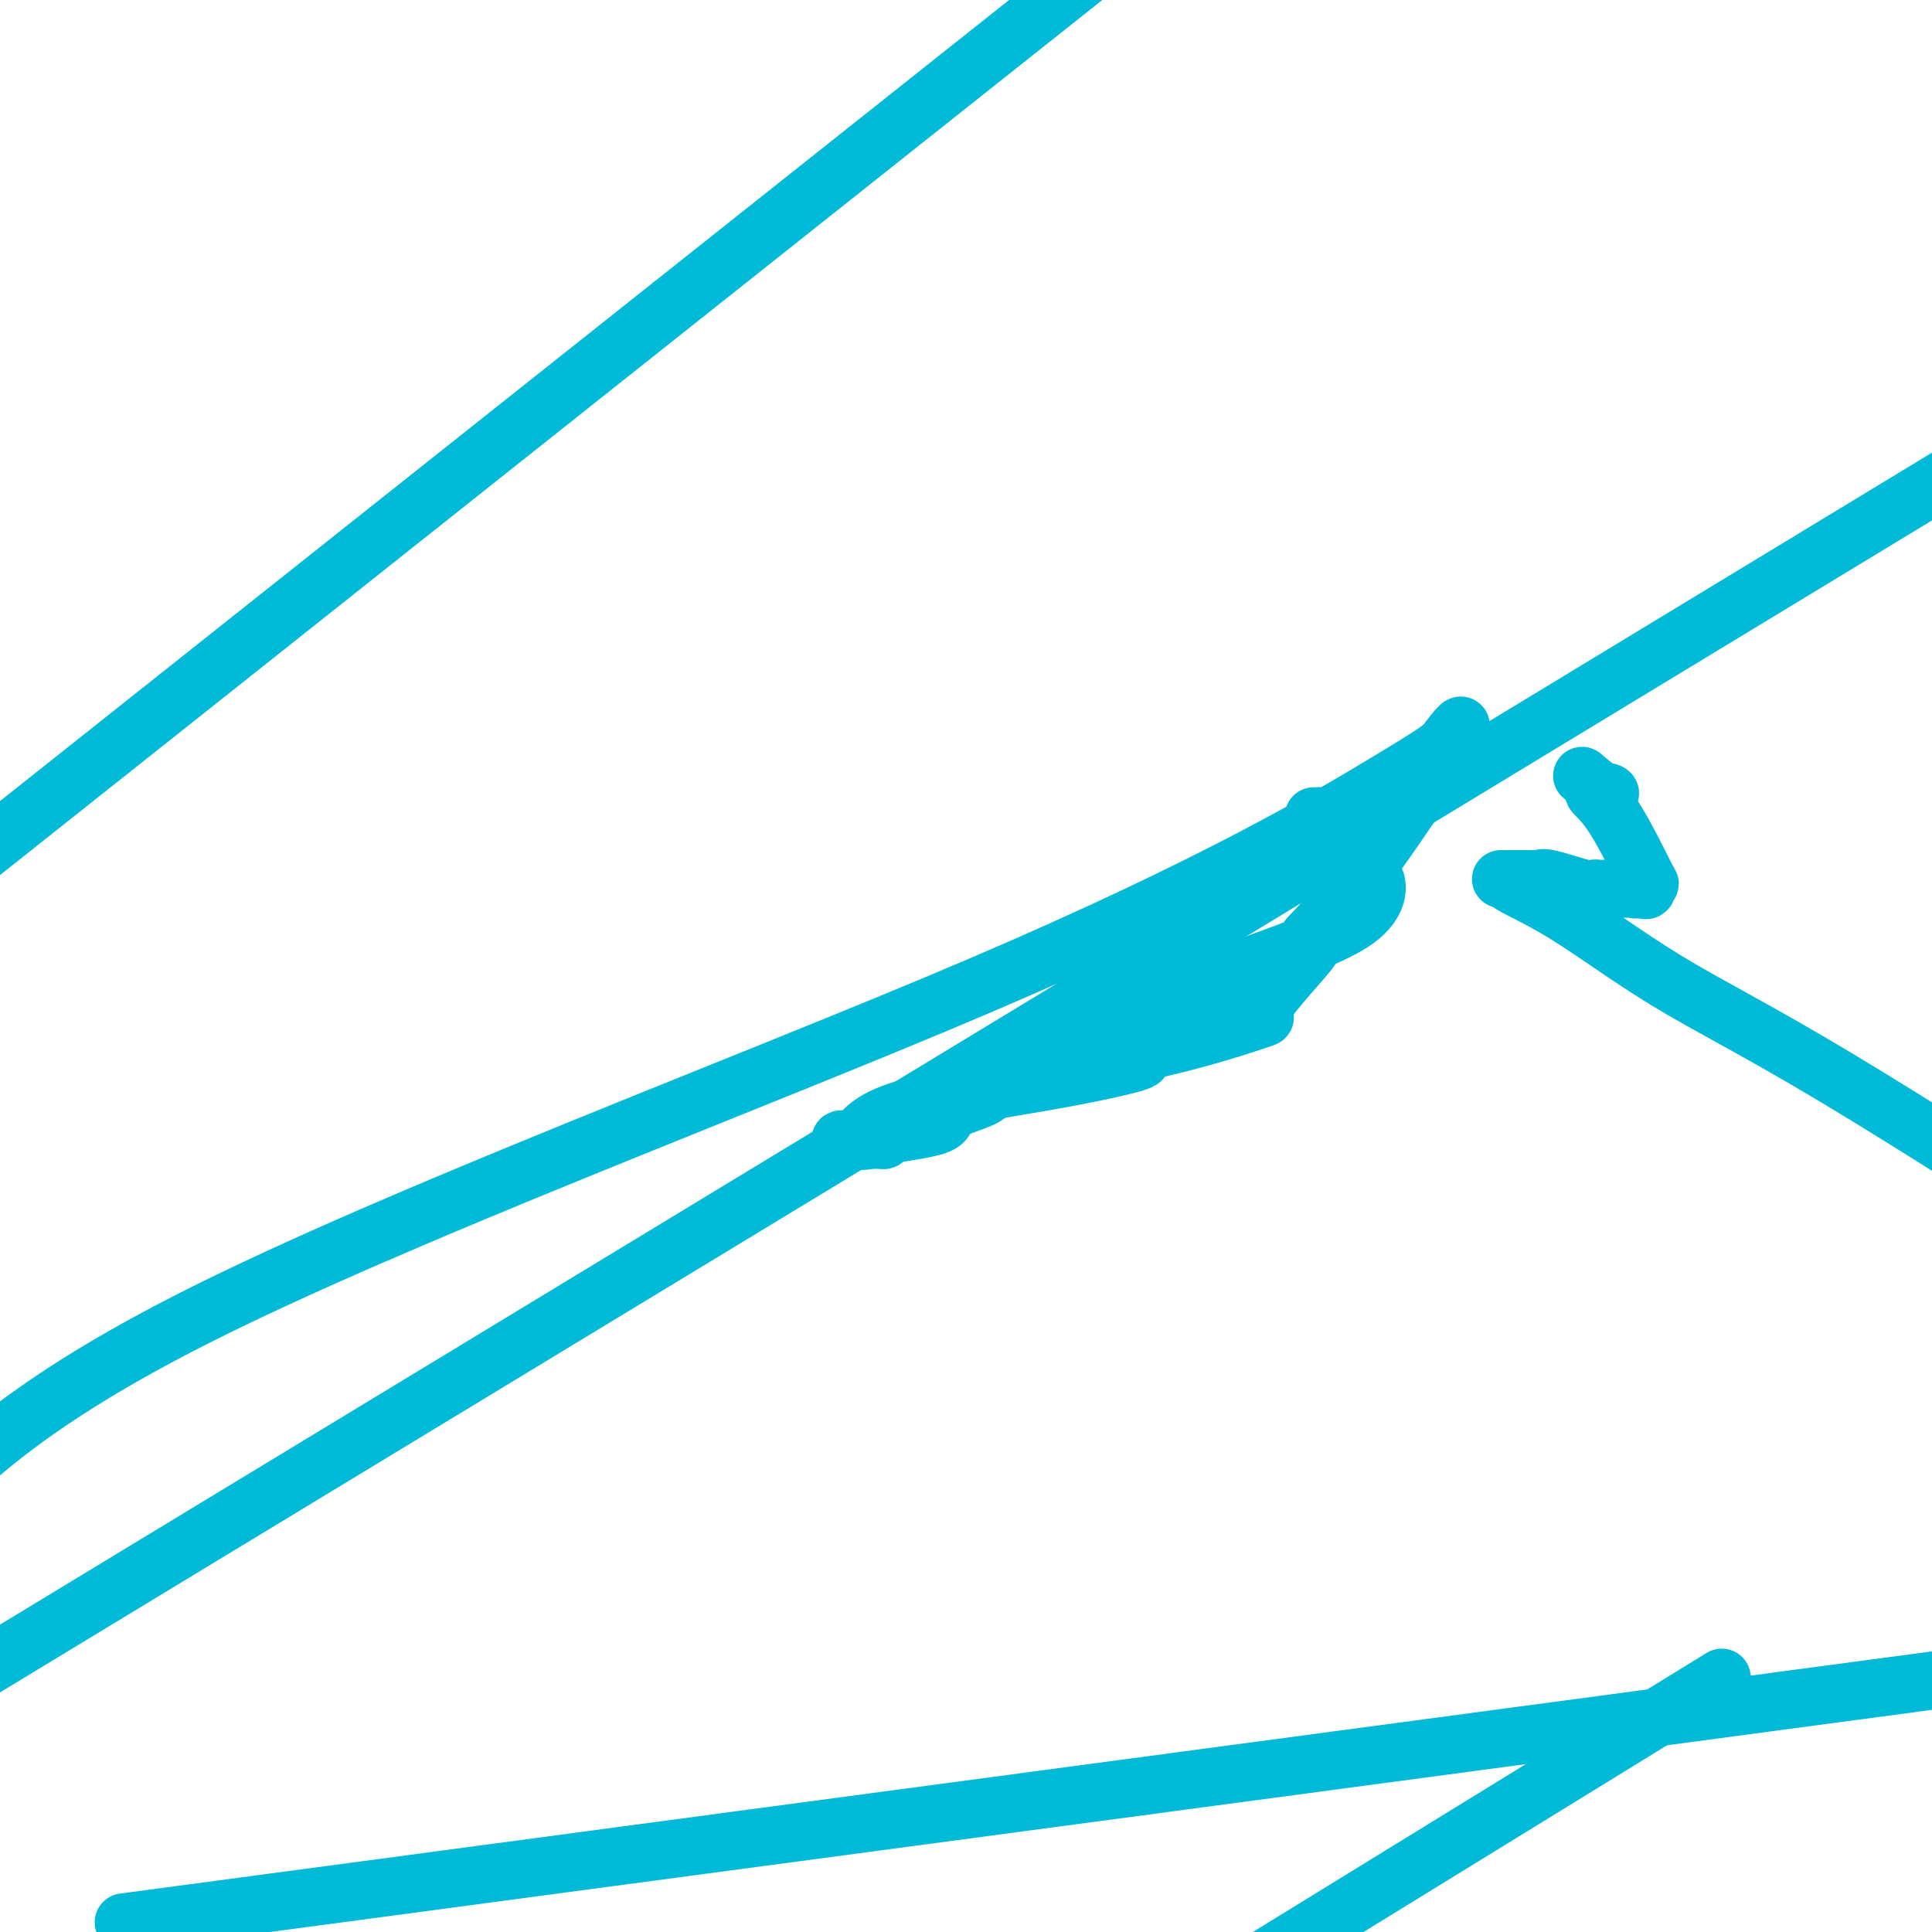 <svg viewBox='0 0 400 400' version='1.1' xmlns='http://www.w3.org/2000/svg' xmlns:xlink='http://www.w3.org/1999/xlink'><g fill='none' stroke='#00BAD8' stroke-width='12' stroke-linecap='round' stroke-linejoin='round'><path d='M328,161c-0.394,-0.337 -0.787,-0.673 0,0c0.787,0.673 2.755,2.356 4,3c1.245,0.644 1.765,0.250 1,0c-0.765,-0.250 -2.817,-0.357 -3,0c-0.183,0.357 1.503,1.178 4,5c2.497,3.822 5.804,10.646 7,13c1.196,2.354 0.279,0.239 0,0c-0.279,-0.239 0.079,1.397 0,2c-0.079,0.603 -0.594,0.172 -1,0c-0.406,-0.172 -0.703,-0.086 -1,0'/><path d='M339,184c-0.533,0.309 -0.864,0.082 -1,0c-0.136,-0.082 -0.076,-0.020 -1,0c-0.924,0.020 -2.832,-0.002 -4,0c-1.168,0.002 -1.595,0.029 -2,0c-0.405,-0.029 -0.789,-0.113 -1,0c-0.211,0.113 -0.248,0.423 -2,0c-1.752,-0.423 -5.218,-1.577 -7,-2c-1.782,-0.423 -1.880,-0.113 -2,0c-0.120,0.113 -0.263,0.031 -2,0c-1.737,-0.031 -5.068,-0.009 -6,0c-0.932,0.009 0.534,0.004 2,0'/><path d='M313,182c-3.027,0.329 2.405,2.150 9,6c6.595,3.850 14.352,9.729 23,15c8.648,5.271 18.185,9.935 35,20c16.815,10.065 40.907,25.533 65,41'/><path d='M272,169c0.000,0.000 1.000,0.000 1,0'/><path d='M273,169c0.140,0.338 -0.011,1.185 0,1c0.011,-0.185 0.185,-1.400 2,1c1.815,2.400 5.270,8.417 7,11c1.730,2.583 1.734,1.734 2,1c0.266,-0.734 0.793,-1.351 1,0c0.207,1.351 0.092,4.670 -5,8c-5.092,3.330 -15.163,6.671 -24,10c-8.837,3.329 -16.441,6.645 -19,8c-2.559,1.355 -0.074,0.749 0,1c0.074,0.251 -2.265,1.357 -6,3c-3.735,1.643 -8.868,3.821 -14,6'/><path d='M217,219c-12.272,6.003 -11.452,7.010 -13,8c-1.548,0.990 -5.465,1.964 -7,3c-1.535,1.036 -0.687,2.134 -3,3c-2.313,0.866 -7.785,1.500 -10,2c-2.215,0.500 -1.171,0.866 -1,1c0.171,0.134 -0.531,0.036 -1,0c-0.469,-0.036 -0.705,-0.010 -1,0c-0.295,0.010 -0.647,0.005 -1,0'/><path d='M180,236c-2.276,0.466 -0.965,0.129 -1,0c-0.035,-0.129 -1.416,-0.052 -2,0c-0.584,0.052 -0.371,0.080 -1,0c-0.629,-0.080 -2.099,-0.266 -2,0c0.099,0.266 1.768,0.986 3,0c1.232,-0.986 2.028,-3.678 9,-6c6.972,-2.322 20.121,-4.276 30,-6c9.879,-1.724 16.489,-3.220 19,-4c2.511,-0.780 0.922,-0.846 0,-1c-0.922,-0.154 -1.176,-0.397 1,-1c2.176,-0.603 6.784,-1.566 12,-3c5.216,-1.434 11.041,-3.337 13,-4c1.959,-0.663 0.051,-0.085 0,-1c-0.051,-0.915 1.756,-3.323 4,-6c2.244,-2.677 4.927,-5.622 6,-7c1.073,-1.378 0.537,-1.189 0,-1'/><path d='M271,196c1.192,-2.438 -0.830,-1.032 0,-2c0.830,-0.968 4.510,-4.310 11,-13c6.490,-8.690 15.789,-22.728 19,-28c3.211,-5.272 0.333,-1.777 -1,0c-1.333,1.777 -1.120,1.837 -13,9c-11.880,7.163 -35.852,21.428 -84,42c-48.148,20.572 -120.471,47.449 -163,69c-42.529,21.551 -55.265,37.775 -68,54'/><path d='M63,393c-32.417,4.333 -64.833,8.667 0,0c64.833,-8.667 226.917,-30.333 389,-52'/><path d='M331,363c22.083,-13.583 44.167,-27.167 0,0c-44.167,27.167 -154.583,95.083 -265,163'/><path d='M177,33c48.917,-38.833 97.833,-77.667 0,0c-97.833,77.667 -342.417,271.833 -587,466'/><path d='M27,327c-68.000,41.250 -136.000,82.500 0,0c136.000,-82.500 476.000,-288.750 816,-495'/></g>
</svg>